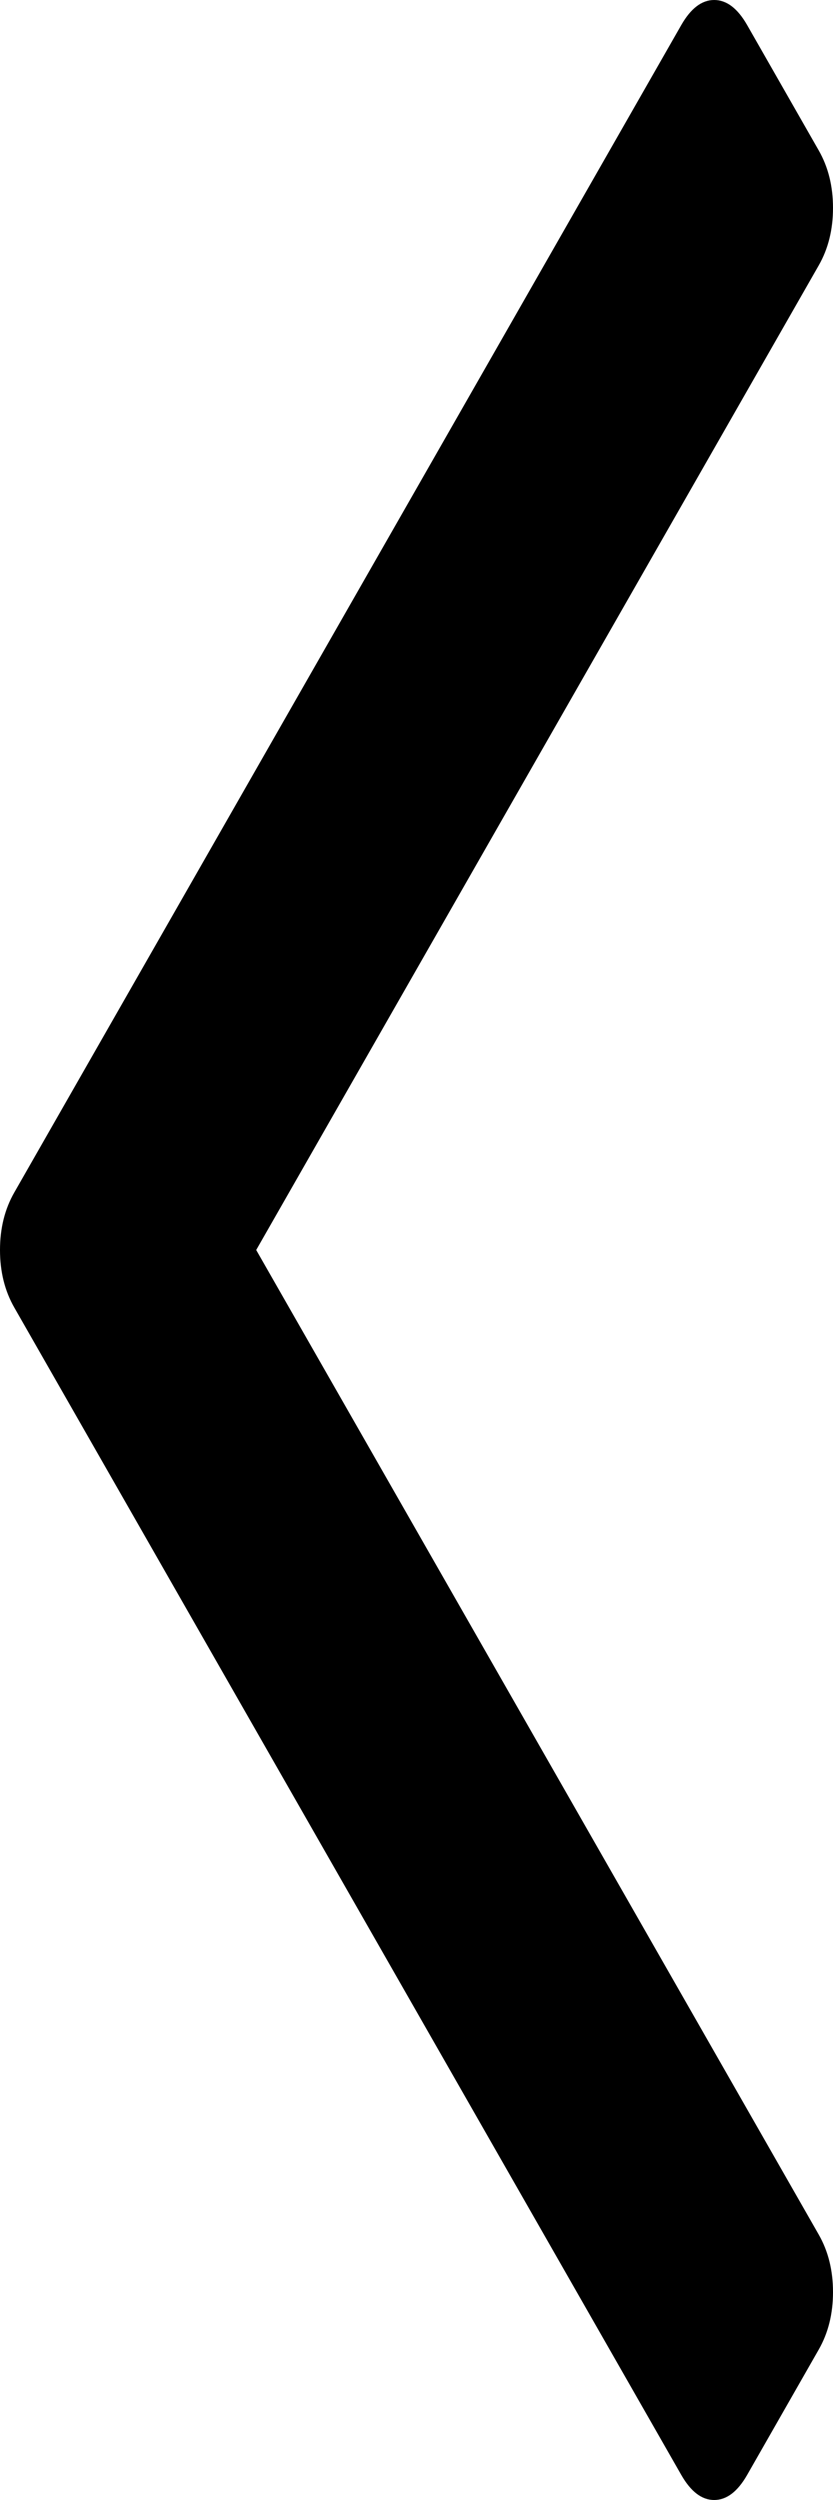 ﻿<?xml version="1.0" encoding="utf-8"?>
<svg version="1.1" xmlns:xlink="http://www.w3.org/1999/xlink" width="14px" height="42px" xmlns="http://www.w3.org/2000/svg">
  <g transform="matrix(1 0 0 1 -232 -599 )">
    <path d="M 13.759 2.525  C 13.92 2.806  14 3.128  14 3.493  C 14 3.858  13.92 4.18  13.759 4.461  L 4.306 21  L 13.759 37.539  C 13.92 37.82  14 38.142  14 38.507  C 14 38.872  13.92 39.194  13.759 39.475  L 12.557 41.579  C 12.396 41.86  12.212 42  12.003 42  C 11.795 42  11.611 41.86  11.45 41.579  L 0.241 21.968  C 0.08 21.687  0 21.365  0 21  C 0 20.635  0.08 20.313  0.241 20.032  L 11.45 0.421  C 11.611 0.14  11.795 0  12.003 0  C 12.212 0  12.396 0.14  12.557 0.421  L 13.759 2.525  Z " fill-rule="nonzero" fill="#000000" stroke="none" transform="matrix(1 0 0 1 232 599 )" />
  </g>
</svg>
